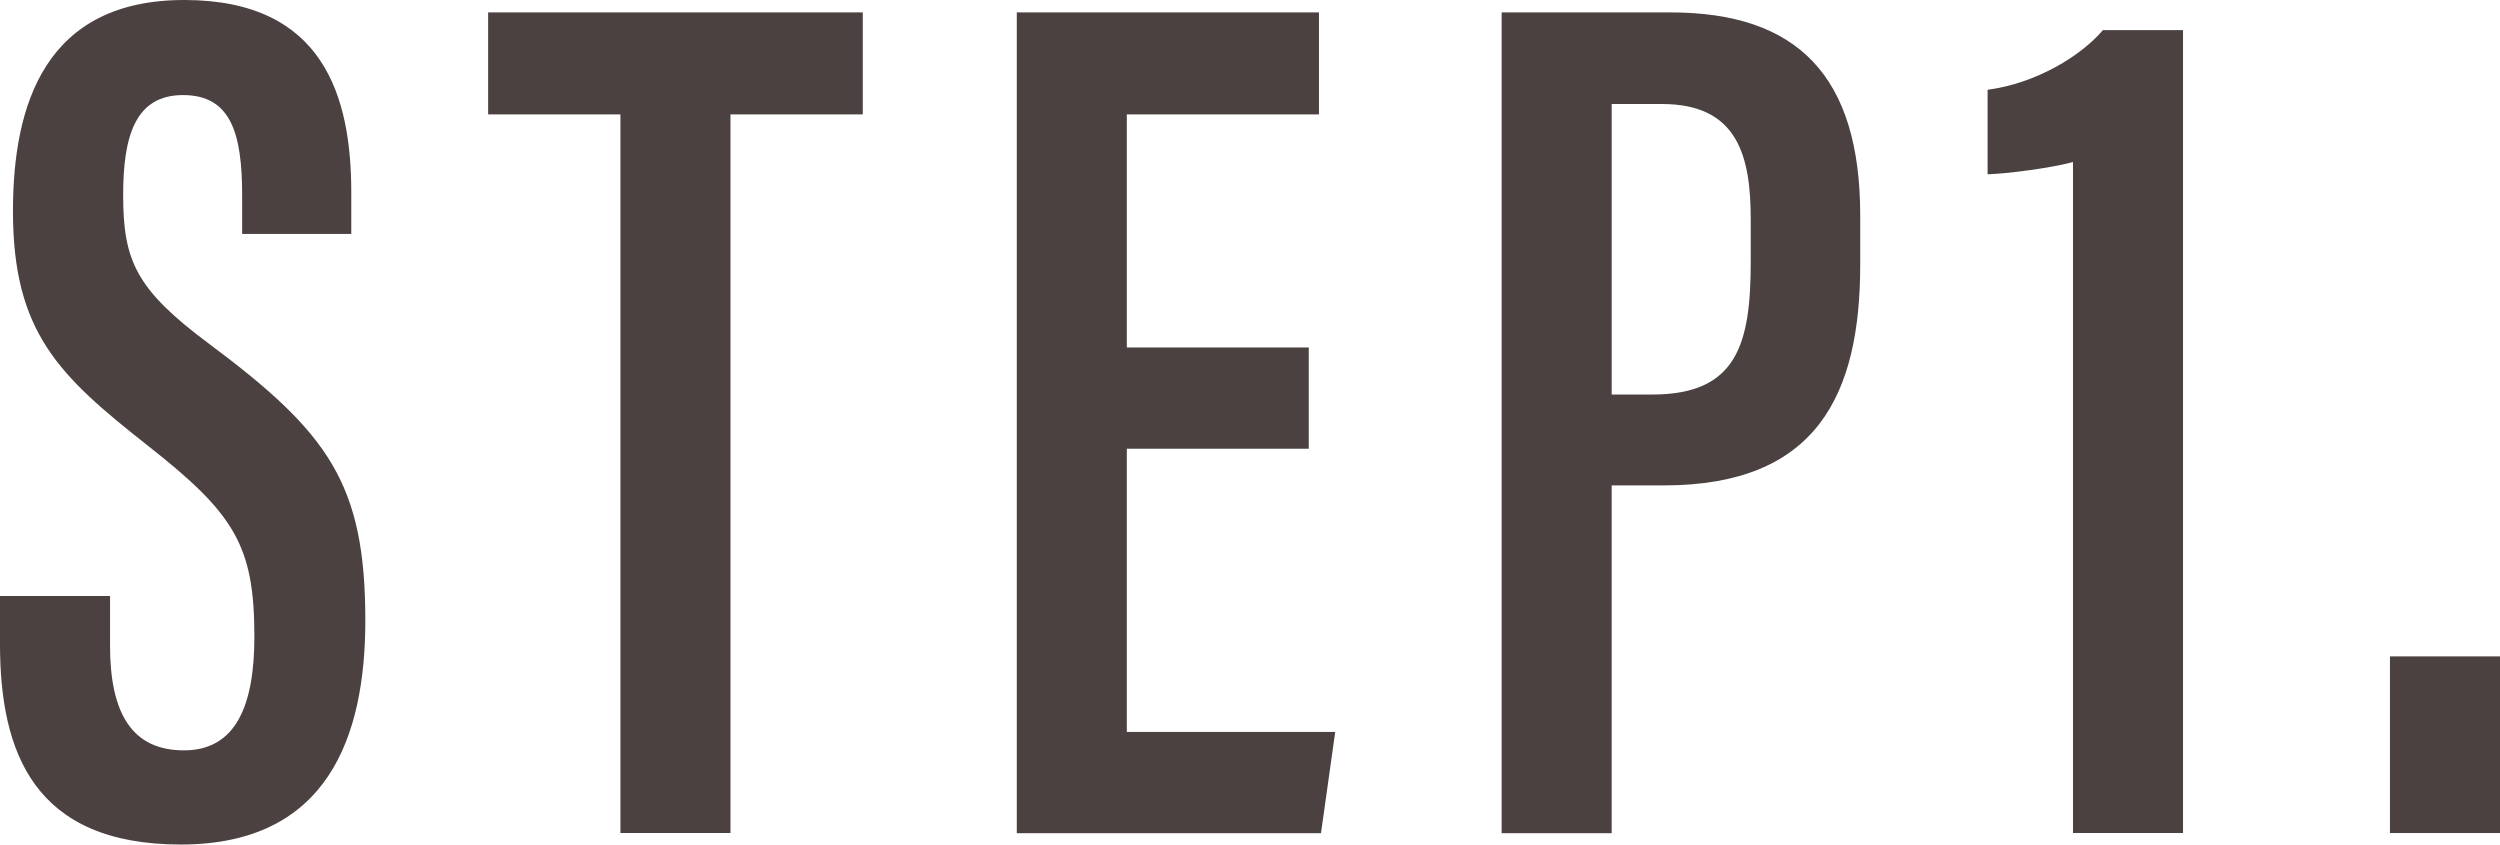 <?xml version="1.0" encoding="UTF-8"?><svg id="_レイヤー_2" xmlns="http://www.w3.org/2000/svg" viewBox="0 0 137 46.28"><defs><style>.cls-1{fill:#4a4140;}</style></defs><g id="_レイヤー_3"><path class="cls-1" d="M6.03,32.66v2.71c0,3.72,1.2,5.75,4.05,5.75s3.86-2.46,3.86-6.23c0-5.01-1.09-6.74-5.88-10.5C3.24,20.59.71,18.22.71,11.57.71,5.74,2.47-.02,10.14,0c7.62.02,9.11,5.32,9.11,10.55v2.27h-5.98v-2.11c0-3.39-.61-5.5-3.24-5.5s-3.28,2.27-3.28,5.48c0,3.6.7,5.17,4.72,8.16,6.53,4.87,8.55,7.65,8.55,15.15,0,6.36-2.05,12.28-10.11,12.28S0,41.21,0,35.29v-2.63h6.03Z"/><path class="cls-1" d="M33.99,6.27h-7.24V.68h20.53v5.59h-7.25v39.38h-6.03V6.27Z"/><path class="cls-1" d="M71.72,24.59h-9.97v15.52h11.42l-.78,5.55h-16.67V.68h16.56v5.59h-10.53v12.77h9.97v5.55Z"/><path class="cls-1" d="M82.29.68h9.25c6.95,0,10.4,3.47,10.4,11.13v2.69c0,7.14-2.38,12.1-10.76,12.1h-2.86v19.06h-6.03V.68ZM88.32,21.62h2.23c4.65,0,5.39-2.78,5.39-7.29v-2.3c0-3.43-.68-6.33-4.86-6.33h-2.76v15.91Z"/><path class="cls-1" d="M113.6,45.65V8.88c-1.21.33-3.62.64-4.68.67v-4.63c2.69-.36,5.12-1.86,6.32-3.27h4.39v44h-6.03Z"/><path class="cls-1" d="M130.97,45.65v-9.68h6.03v9.68h-6.03Z"/></g></svg>